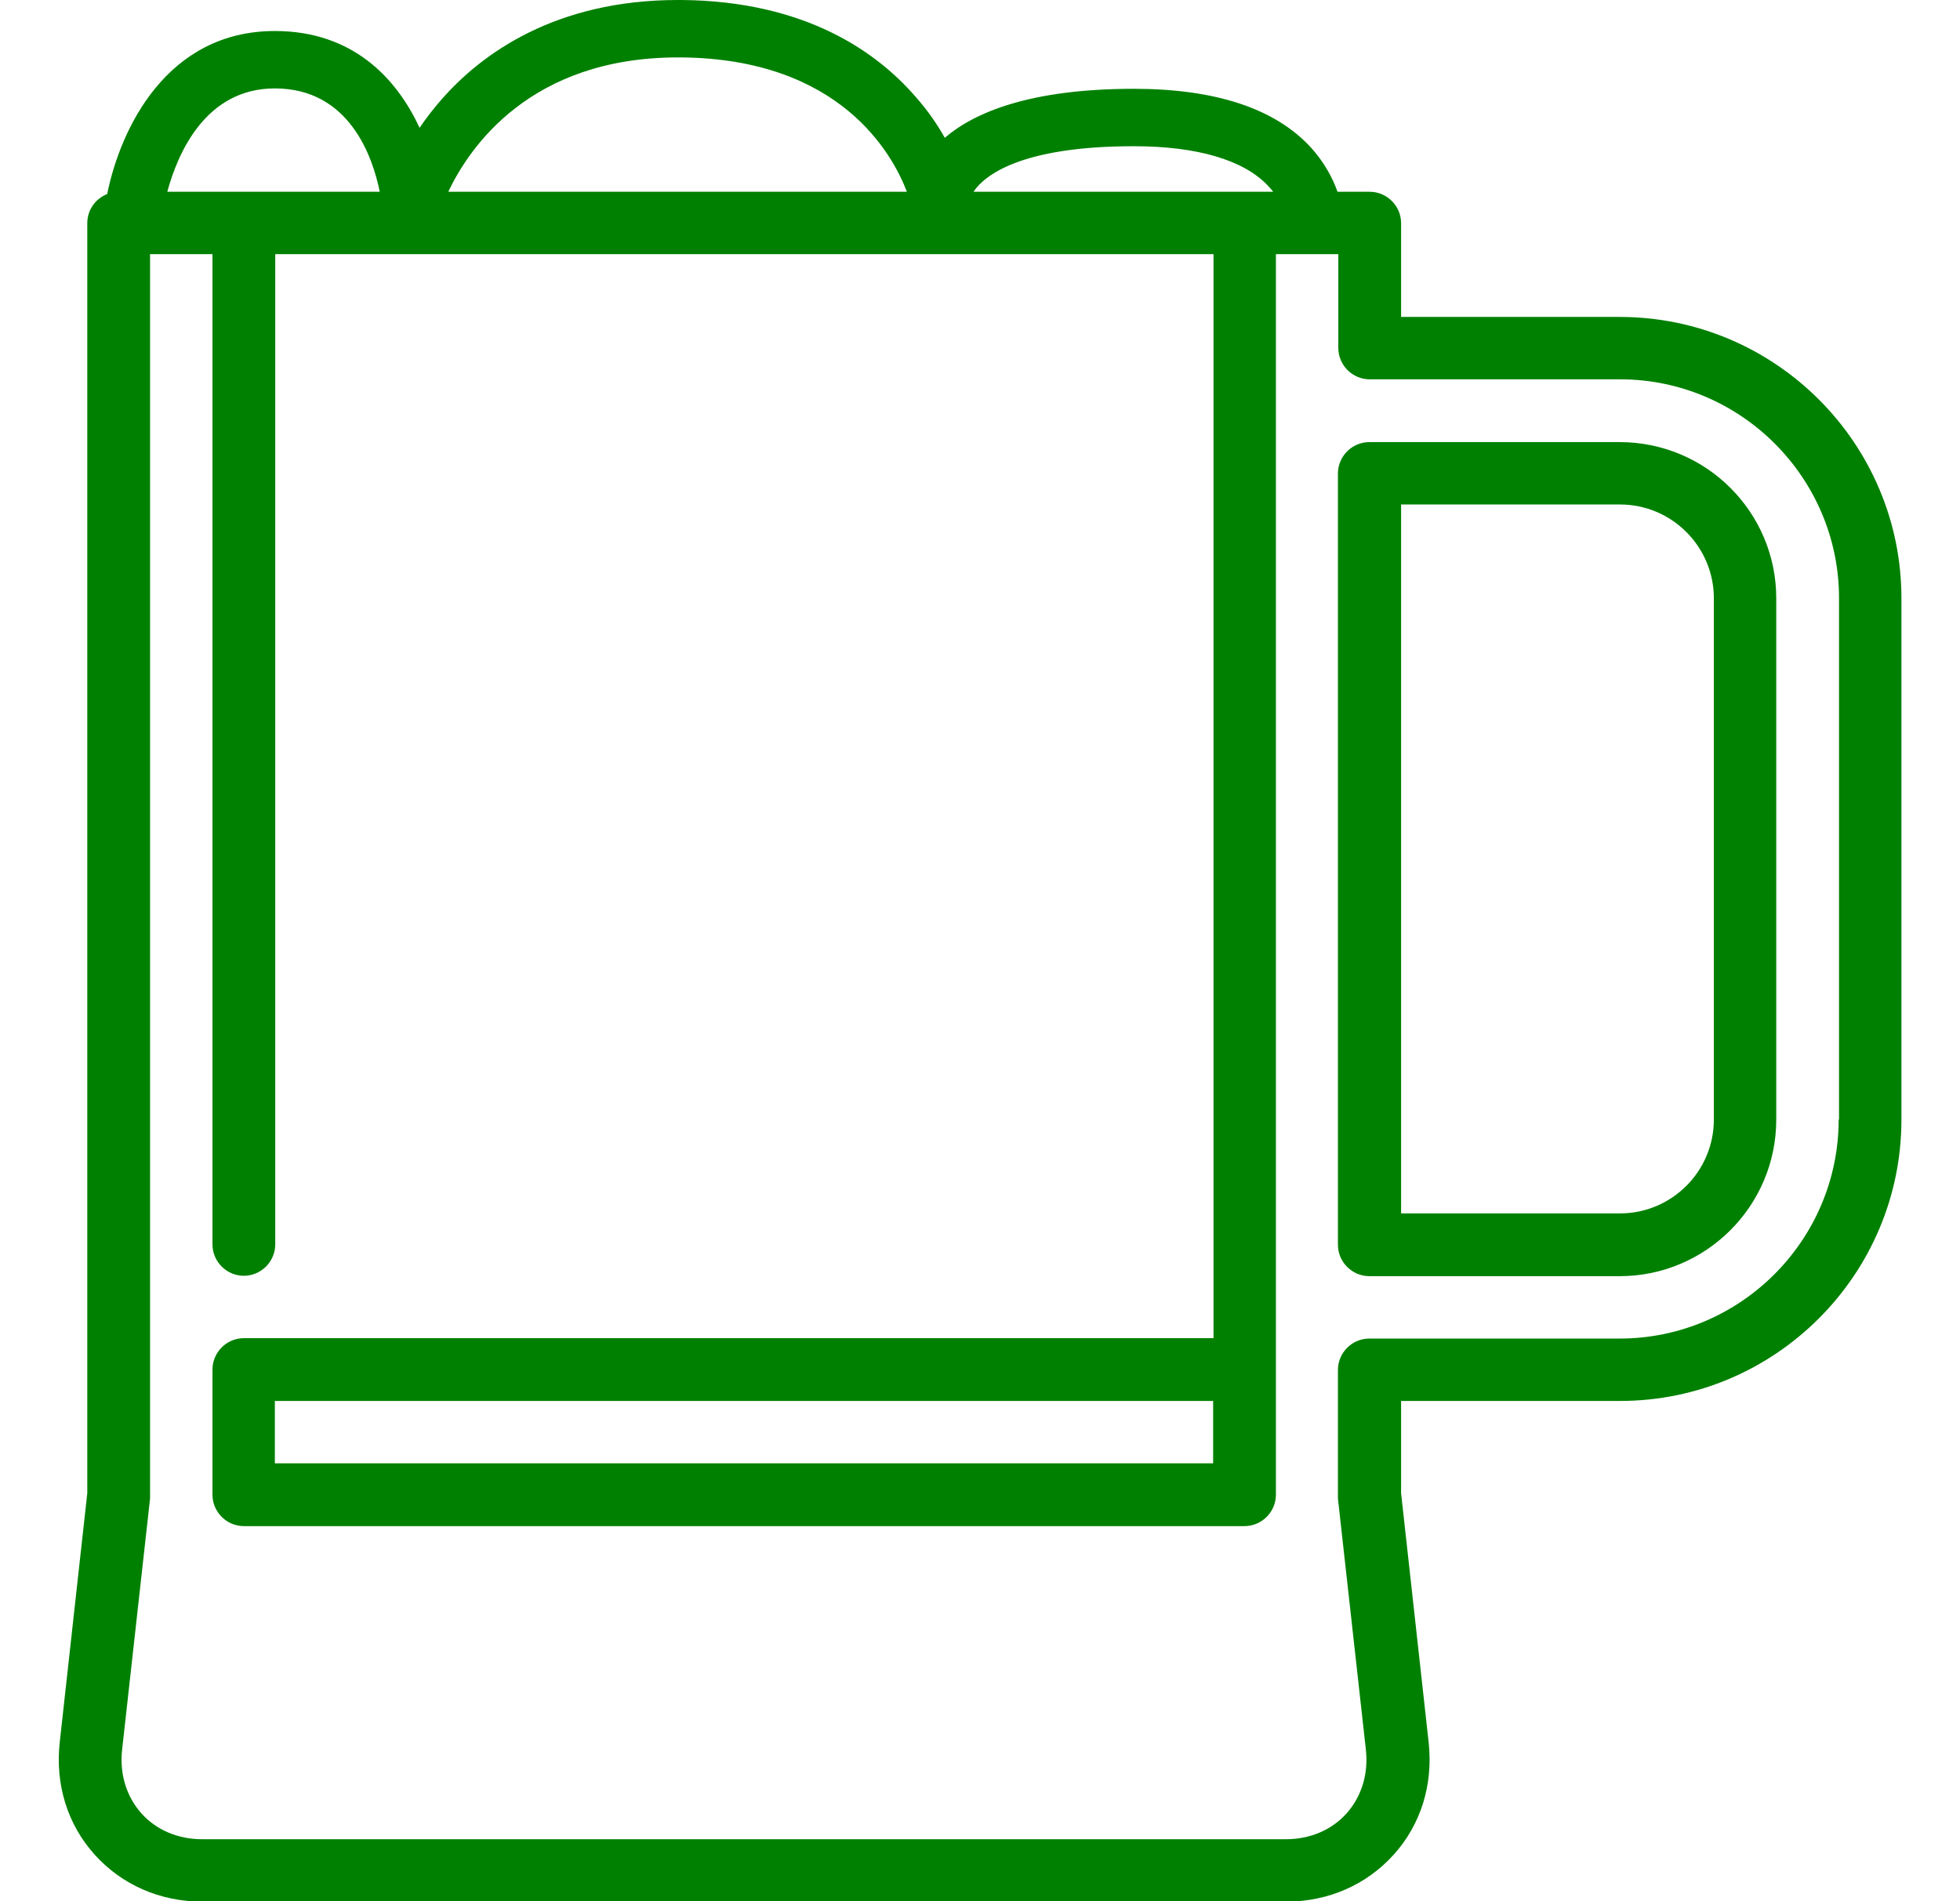 <?xml version="1.0" encoding="utf-8"?>
<!-- Generator: Adobe Illustrator 26.5.0, SVG Export Plug-In . SVG Version: 6.00 Build 0)  -->
<svg version="1.1" id="Layer_1" xmlns="http://www.w3.org/2000/svg" xmlns:xlink="http://www.w3.org/1999/xlink" x="0px" y="0px"
	 viewBox="0 0 512 496.7" style="enable-background:new 0 0 512 496.7;" xml:space="preserve">
<style type="text/css">
	.st0{fill:#008000;}
</style>
<g>
	<g>
		<path class="st0" d="M423.1,115.5h-65.4c-4.5,0-8.2,3.7-8.2,8.2v201.5c0,4.5,3.7,8.2,8.2,8.2h65.4c22.5,0,40.9-18.3,40.9-40.9
			V156.3C464,133.8,445.7,115.5,423.1,115.5z M447.7,292.5c0,13.5-11,24.5-24.5,24.5H366V131.8h57.2c13.5,0,24.5,11,24.5,24.5V292.5
			L447.7,292.5z"/>
	</g>
</g>
<path class="st0" d="M423.1,82.8H366V58.3c0-4.5-3.7-8.2-8.2-8.2h-8.4c-1.3-3.6-3.4-7.6-6.9-11.5c-9.3-10.2-24.9-15.4-46.3-15.4
	c-27.2,0-41.7,6.2-49.4,12.8c-1.9-3.4-4.4-7.1-7.7-10.8C229.3,13.9,210.8,0.3,178.1,0c-0.3,0-0.7,0-1,0c-32,0-51.2,14-61.6,25.8
	c-2.3,2.6-4.2,5.1-5.9,7.6c-6-13-17.5-25.3-37.8-25.3C43.7,8.1,31.5,33.4,28,50.7c-3.1,1.2-5.2,4.2-5.2,7.6v331.8l-7.2,65.1
	c-1.2,11,2,21.4,9.1,29.3c7.1,7.9,17.1,12.3,28.1,12.3H336c11,0,21-4.4,28.1-12.3c7.1-7.9,10.3-18.3,9.1-29.3l-7.2-65.1V366h57.2
	c40.5,0,73.5-33,73.5-73.5V156.3C496.7,115.8,463.7,82.8,423.1,82.8z M296.2,38.2c16.5,0,28.7,3.6,35,10.3c0.5,0.5,1,1.1,1.4,1.6
	h-78.3C257.1,45.9,266.5,38.2,296.2,38.2z M177.1,15c0.3,0,0.6,0,0.9,0c41.7,0.4,55.2,25.4,58.9,35.1H117.1
	C122.6,38.5,138.5,15,177.1,15z M71.8,23.1c19.6,0,25.6,18.1,27.4,27H43.7C46.5,39.8,53.8,23.1,71.8,23.1z M480.4,292.5h-0.1
	c0,31.5-25.7,57.2-57.2,57.2h-65.4c-4.5,0-8.2,3.7-8.2,8.2v32.7c0,0.3,0,0.6,0,0.9l7.3,65.6c0.7,6.3-1.1,12.2-5,16.6
	c-3.9,4.4-9.6,6.8-15.9,6.8H52.8c-6.3,0-12-2.4-15.9-6.8c-3.9-4.4-5.7-10.3-5-16.6l7.3-65.6c0-0.3,0-0.6,0-0.9V66.4h16.3v258.7
	c0,4.5,3.7,8.2,8.2,8.2s8.2-3.7,8.2-8.2V66.4H317v283.2H63.7c-4.5,0-8.2,3.7-8.2,8.2v32.7c0,4.5,3.7,8.2,8.2,8.2h261.4
	c4.5,0,8.2-3.7,8.2-8.2V66.4h16.3v24.5c0,4.5,3.7,8.2,8.2,8.2h65.4c31.5,0,57.2,25.7,57.2,57.2V292.5z M316.9,366v16.3H71.8V366
	H316.9z"/>
</svg>
